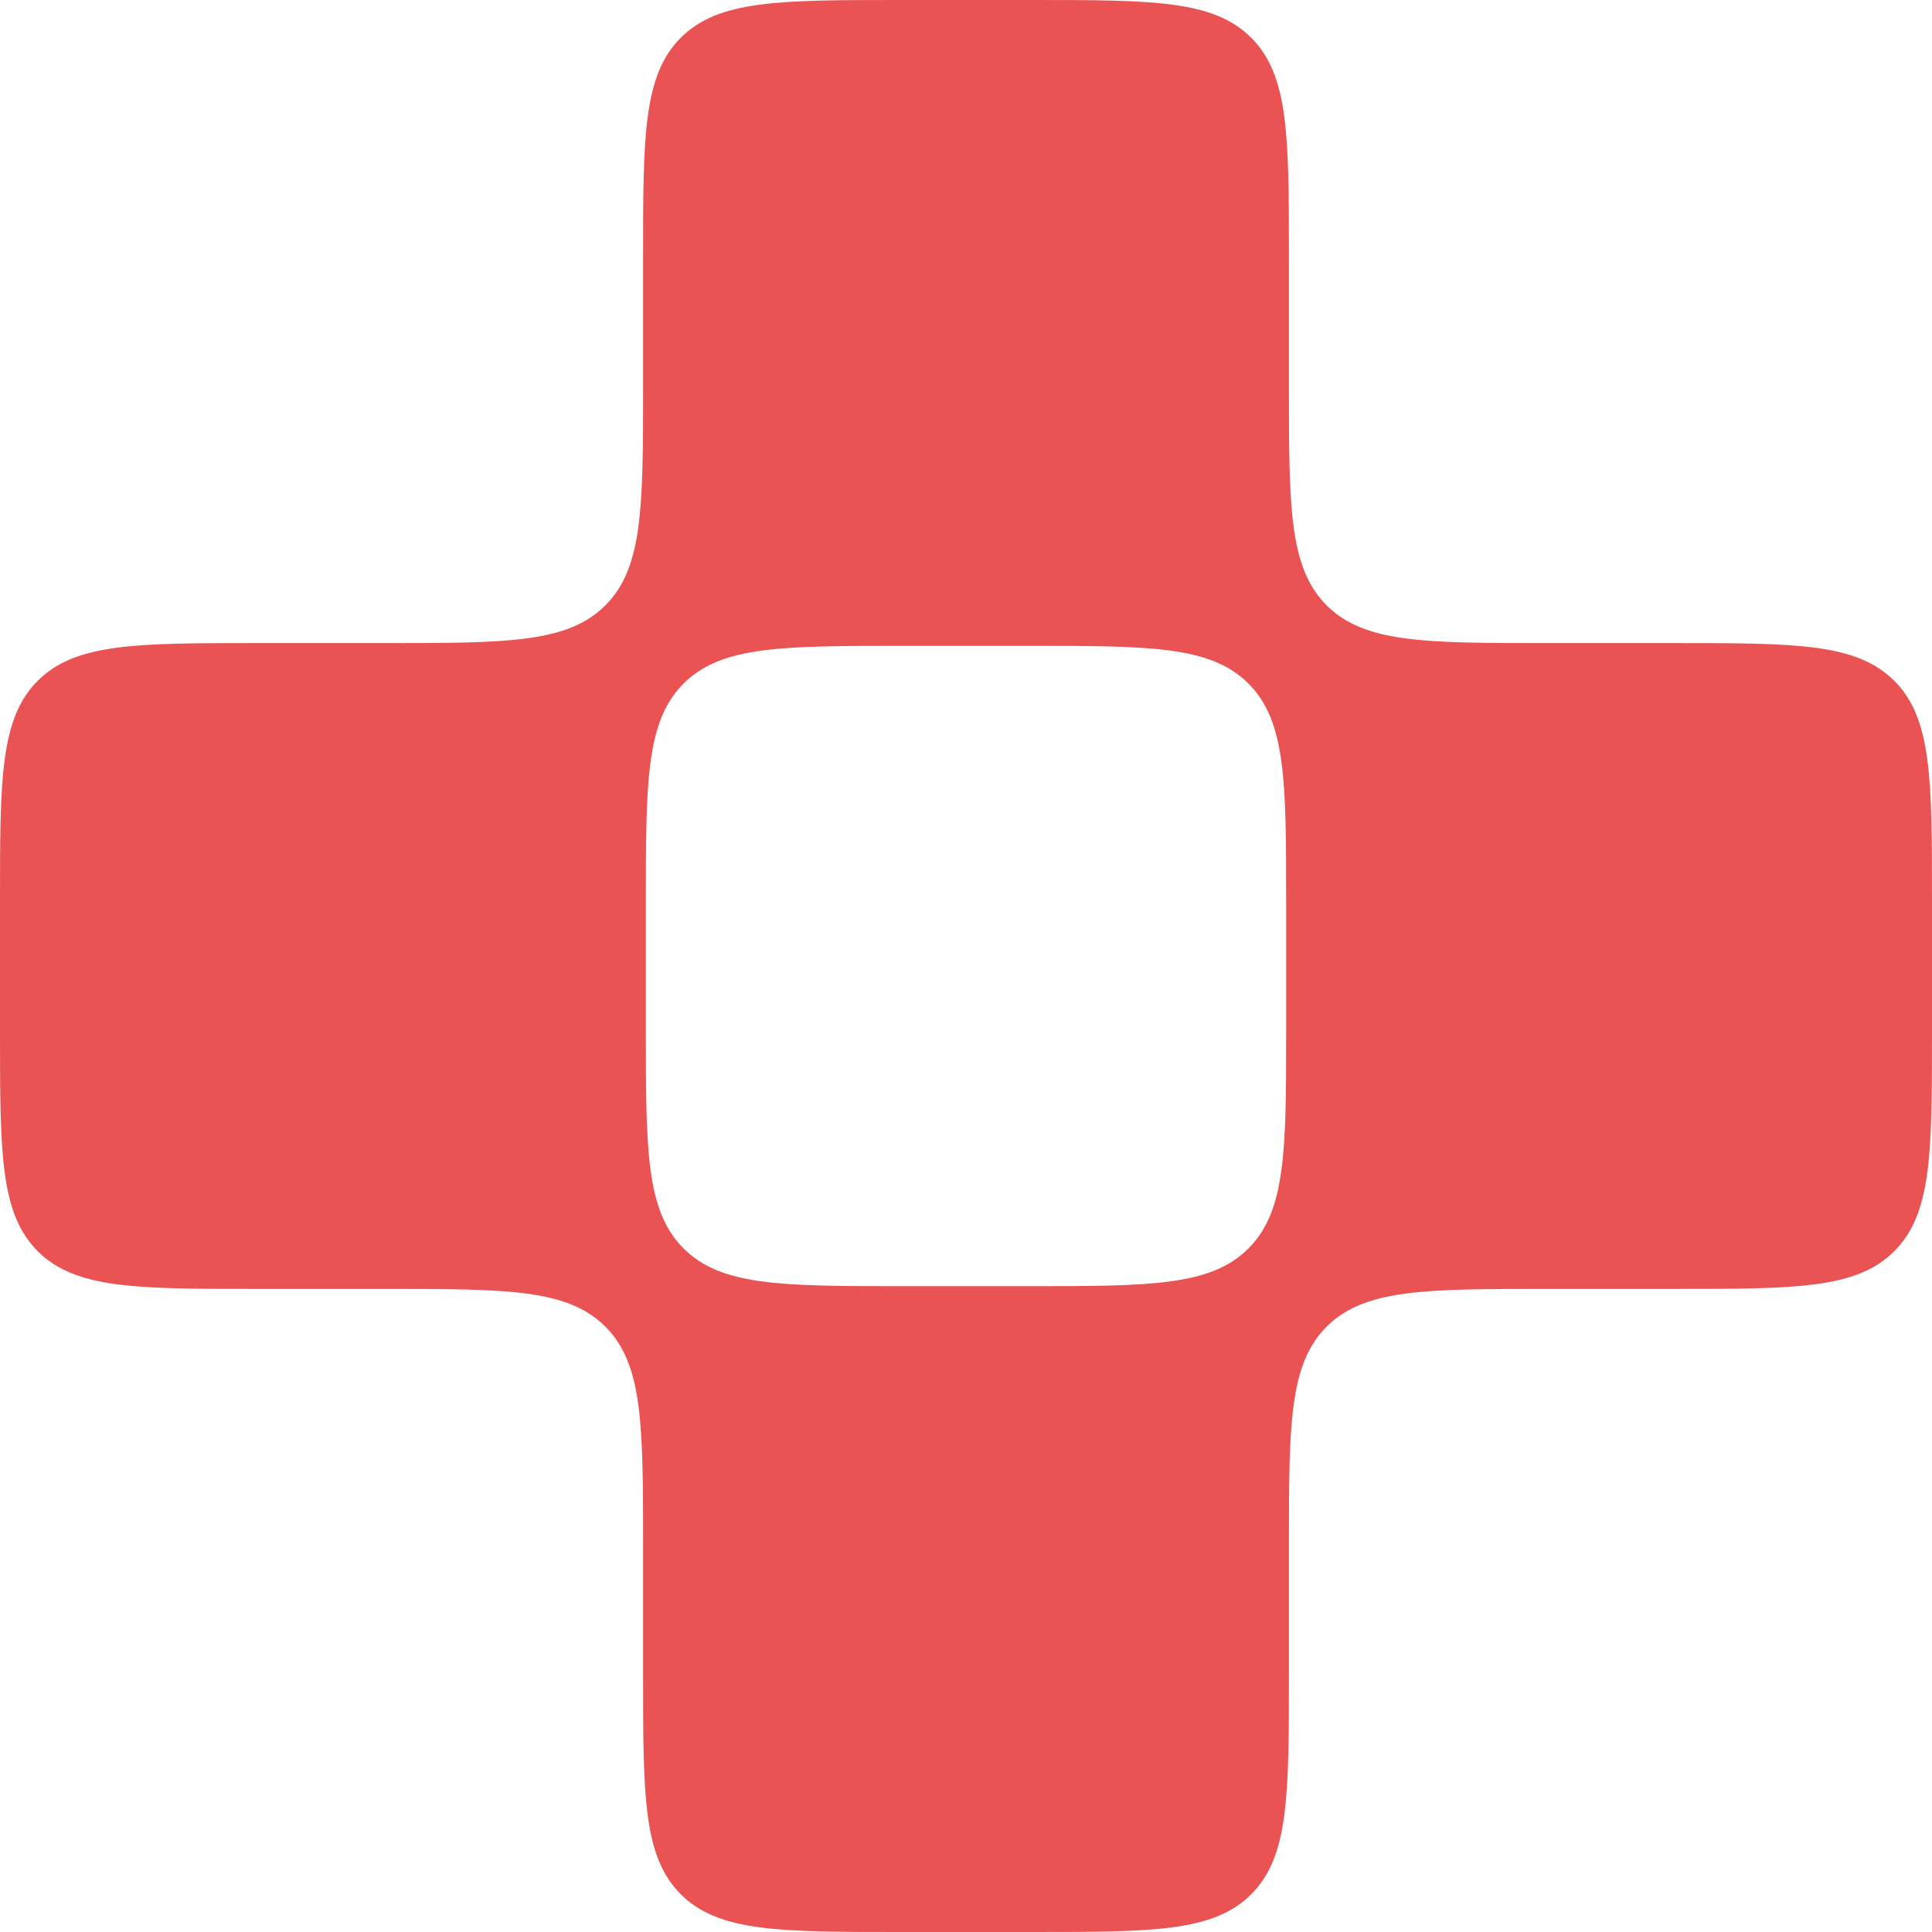 <svg width="42" height="42" viewBox="0 0 42 42" fill="none" xmlns="http://www.w3.org/2000/svg">
<g clip-path="url(#clip0_8007_12053)">
<path d="M42 19.58C42 16.94 42 15.62 41.18 14.8C40.36 13.98 39.04 13.98 36.4 13.98H33.62C30.98 13.98 29.66 13.98 28.84 13.16C28.02 12.34 28.02 11.02 28.02 8.38V5.6C28.02 2.96 28.02 1.64 27.2 0.82C26.38 0 25.06 0 22.42 0H19.58C16.94 0 15.62 0 14.8 0.82C13.98 1.64 13.98 2.96 13.98 5.6V8.38C13.98 11.02 13.98 12.34 13.16 13.16C12.34 13.98 11.02 13.98 8.38 13.98H5.6C2.96 13.98 1.64 13.98 0.82 14.8C0 15.62 0 16.94 0 19.58V22.42C0 25.06 0 26.38 0.82 27.2C1.64 28.02 2.96 28.02 5.6 28.02H8.38C11.02 28.02 12.34 28.02 13.16 28.84C13.98 29.66 13.98 30.98 13.98 33.62V36.4C13.98 39.04 13.98 40.36 14.8 41.18C15.62 42 16.94 42 19.58 42H22.42C25.06 42 26.38 42 27.2 41.18C28.02 40.36 28.02 39.04 28.02 36.4V33.62C28.02 30.98 28.02 29.66 28.84 28.84C29.66 28.02 30.98 28.02 33.62 28.02H36.4C39.04 28.02 40.36 28.02 41.18 27.2C42 26.38 42 25.06 42 22.42V19.58ZM22.36 14.04C25 14.04 26.32 14.04 27.14 14.86C27.96 15.68 27.96 17 27.96 19.64V22.36C27.96 25 27.96 26.32 27.14 27.14C26.32 27.96 25 27.96 22.36 27.96H19.64C17 27.96 15.68 27.96 14.86 27.14C14.04 26.32 14.04 25 14.04 22.36V19.64C14.04 17 14.04 15.68 14.86 14.86C15.68 14.04 17 14.04 19.64 14.04H22.36Z" fill="#E95353"/>
</g>
<defs>
<clipPath id="clip0_8007_12053">
<rect width="42" height="42" fill="white"/>
</clipPath>
</defs>
</svg>
